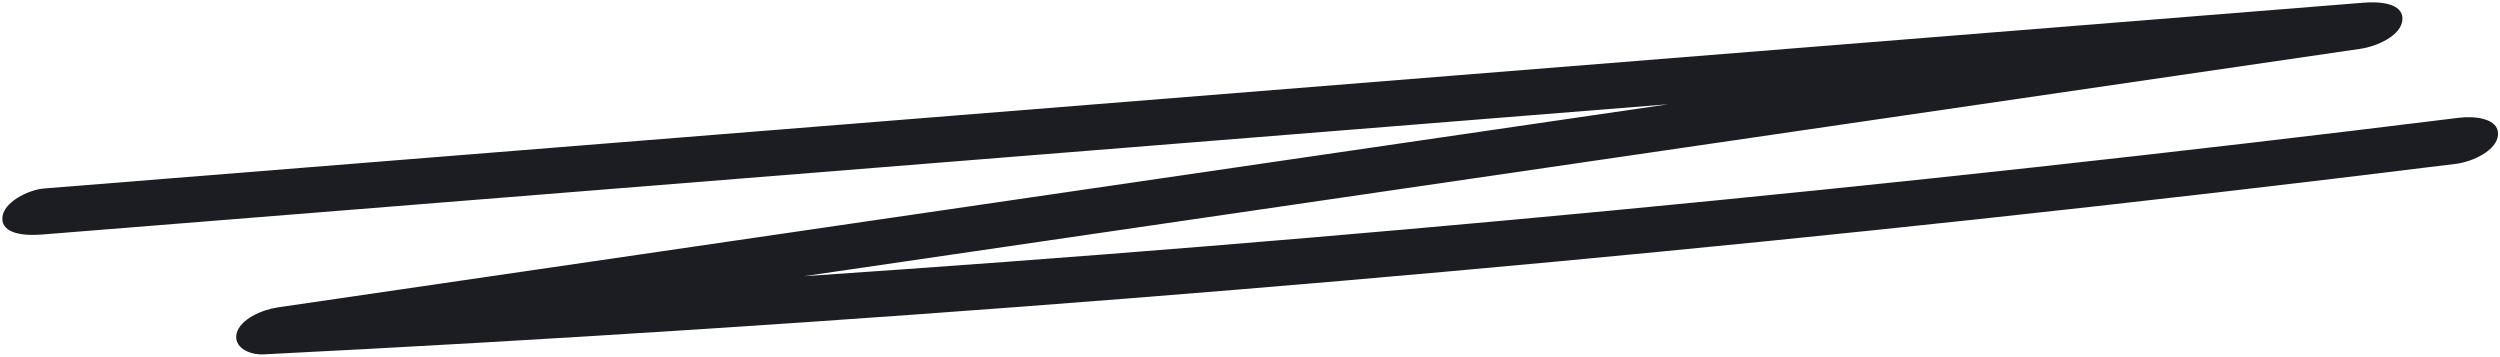 <svg width="462" height="66" viewBox="0 0 462 66" fill="none" xmlns="http://www.w3.org/2000/svg">
<path d="M7.577 43.356L175.283 29.922C219.63 26.371 263.978 22.82 308.326 19.265C300.993 20.336 293.667 21.408 286.334 22.476C236.171 29.802 186.008 37.133 135.85 44.46C107.689 48.575 79.528 52.69 51.366 56.8C48.358 57.242 44.365 58.999 43.729 61.63C43.14 64.062 45.848 65.631 48.791 65.483C102.013 62.809 155.21 59.358 208.355 55.163C260.859 51.023 313.309 46.13 365.674 40.492C395.089 37.327 424.477 33.918 453.83 30.284C457.003 29.892 461.463 27.761 461.637 24.89C461.824 21.87 457.31 21.405 454.501 21.753C402.251 28.223 349.894 33.958 297.463 38.942C247.609 43.678 198.288 47.684 148.55 51.044C166.097 48.478 183.644 45.917 201.19 43.351C251.354 36.024 301.517 28.693 351.675 21.367C379.836 17.252 407.997 13.137 436.158 9.026C439.33 8.562 443.785 6.55 443.965 3.632C444.155 0.519 439.633 0.27 436.829 0.495C380.929 4.974 325.024 9.449 269.124 13.928C213.52 18.382 157.911 22.836 102.307 27.29C70.95 29.797 39.594 32.309 8.243 34.821C5.074 35.073 0.607 37.442 0.436 40.215C0.246 43.328 4.768 43.577 7.572 43.352L7.577 43.356Z" fill="#1C1D23"/>
</svg>
